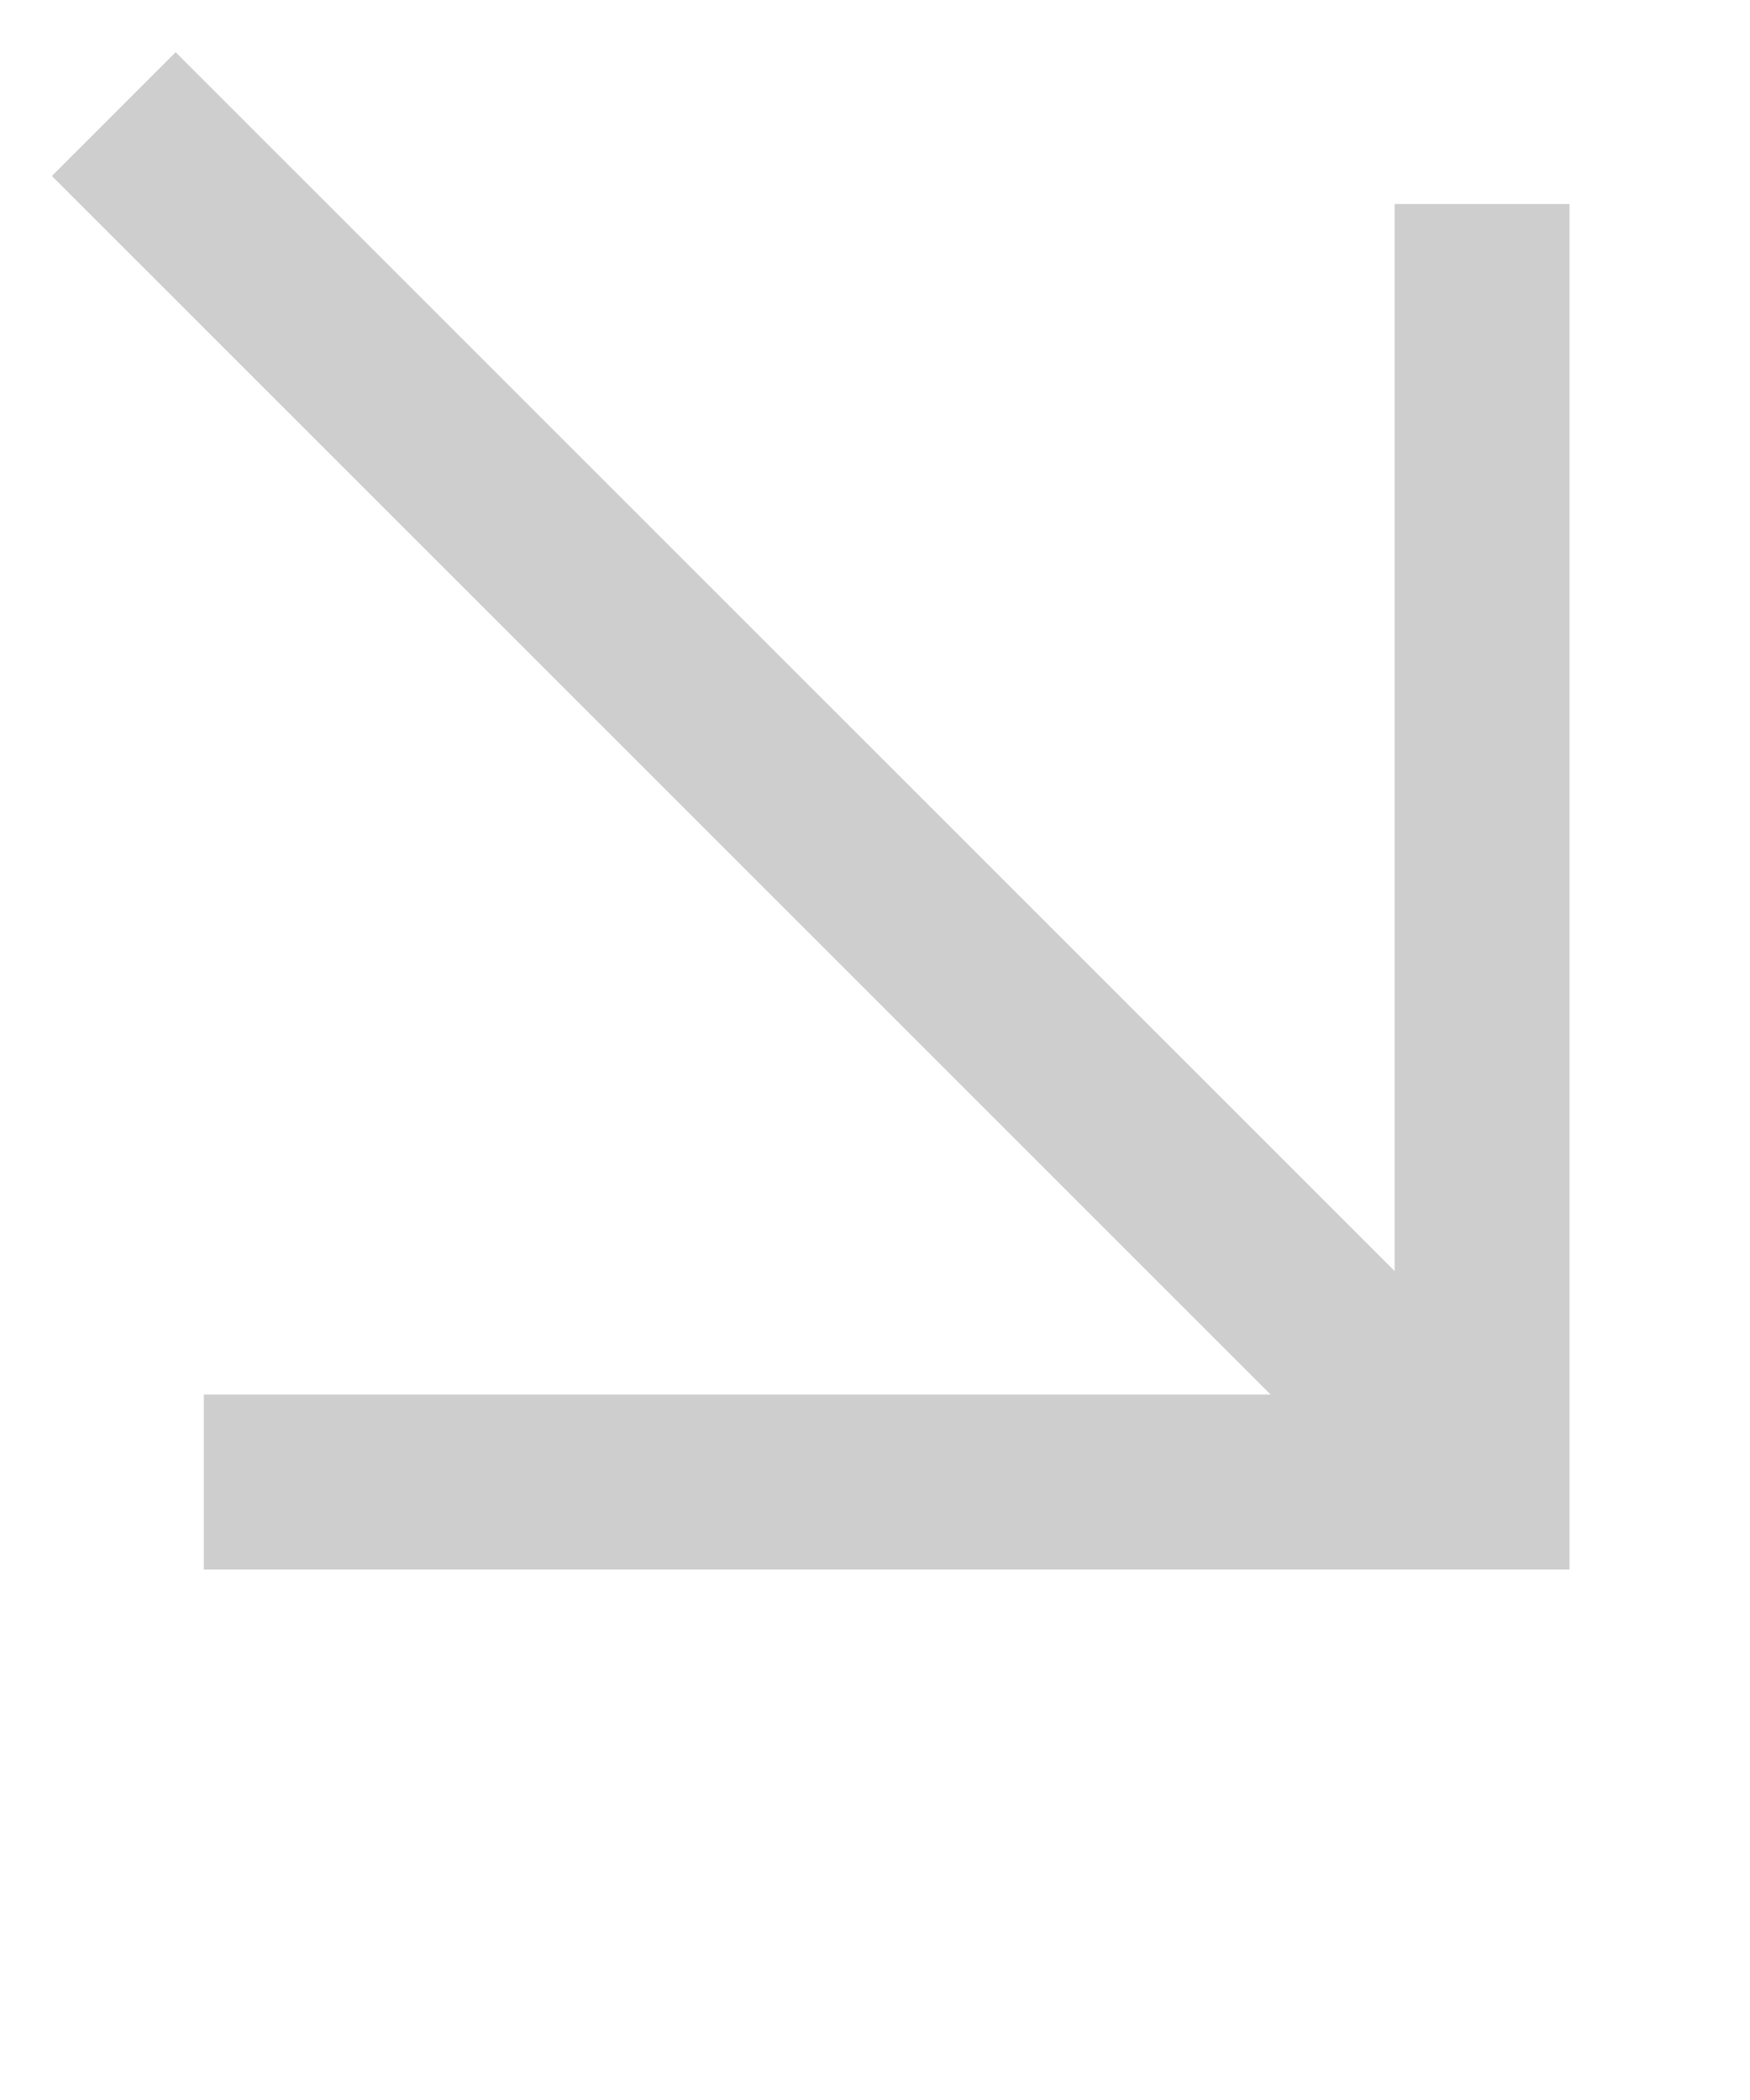 <?xml version="1.0" encoding="UTF-8"?> <svg xmlns="http://www.w3.org/2000/svg" width="10" height="12" viewBox="0 0 10 12" fill="none"> <g clip-path="url(#clip0_1_204)"> <path d="M0.65 0.652L8.225 8.226" stroke="#CECECE"></path> <path d="M8.469 1.166V8.469H1.165" stroke="#CECECE"></path> </g> <defs> <clipPath id="clip0_1_204"> <rect width="10" height="12" fill="white"></rect> </clipPath> </defs> </svg> 